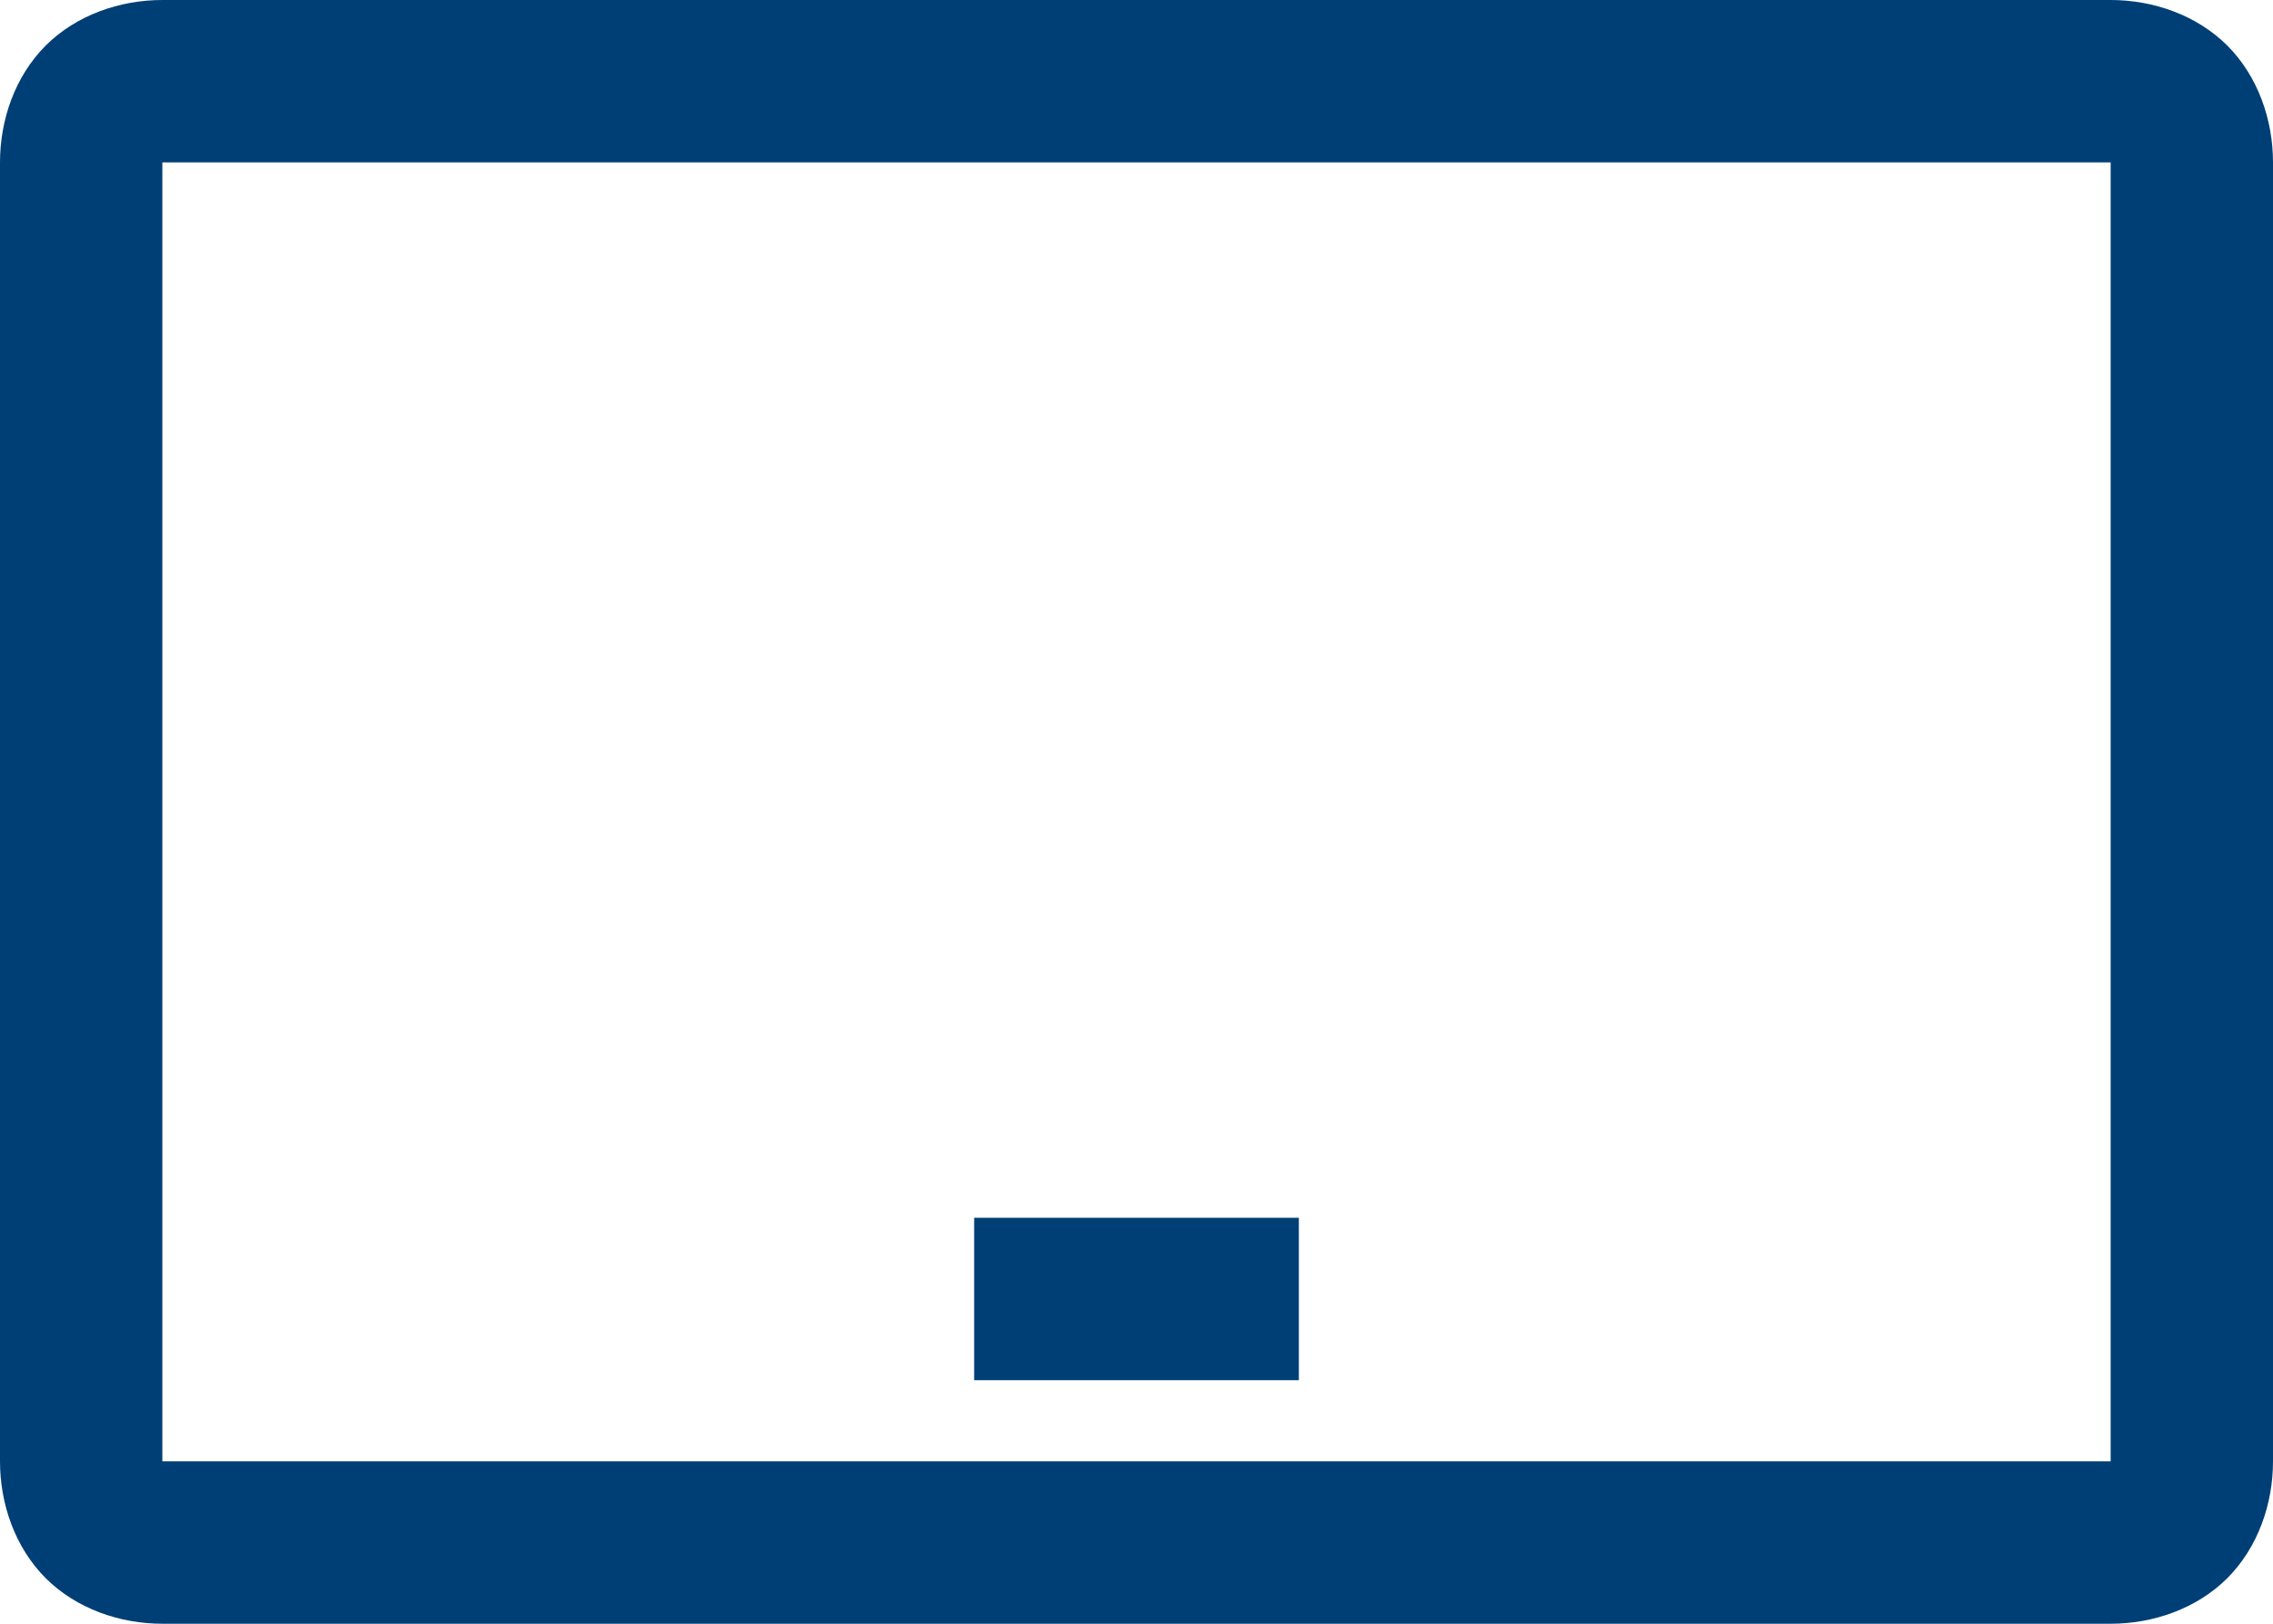 <svg width="28" height="20" viewBox="0 0 28 20" fill="none" xmlns="http://www.w3.org/2000/svg">
<path fill-rule="evenodd" clip-rule="evenodd" d="M2 0C1.477 0 0.941 0.184 0.562 0.562C0.184 0.941 0 1.477 0 2V18C0 18.523 0.184 19.059 0.562 19.438C0.941 19.816 1.477 20 2 20H26C26.523 20 27.059 19.816 27.438 19.438C27.816 19.059 28 18.523 28 18V2C28 1.477 27.816 0.941 27.438 0.562C27.059 0.184 26.523 0 26 0H2ZM2 2H26V18H2V2ZM12 17V15H16V17H12Z" fill="#003F76"/>
</svg>
